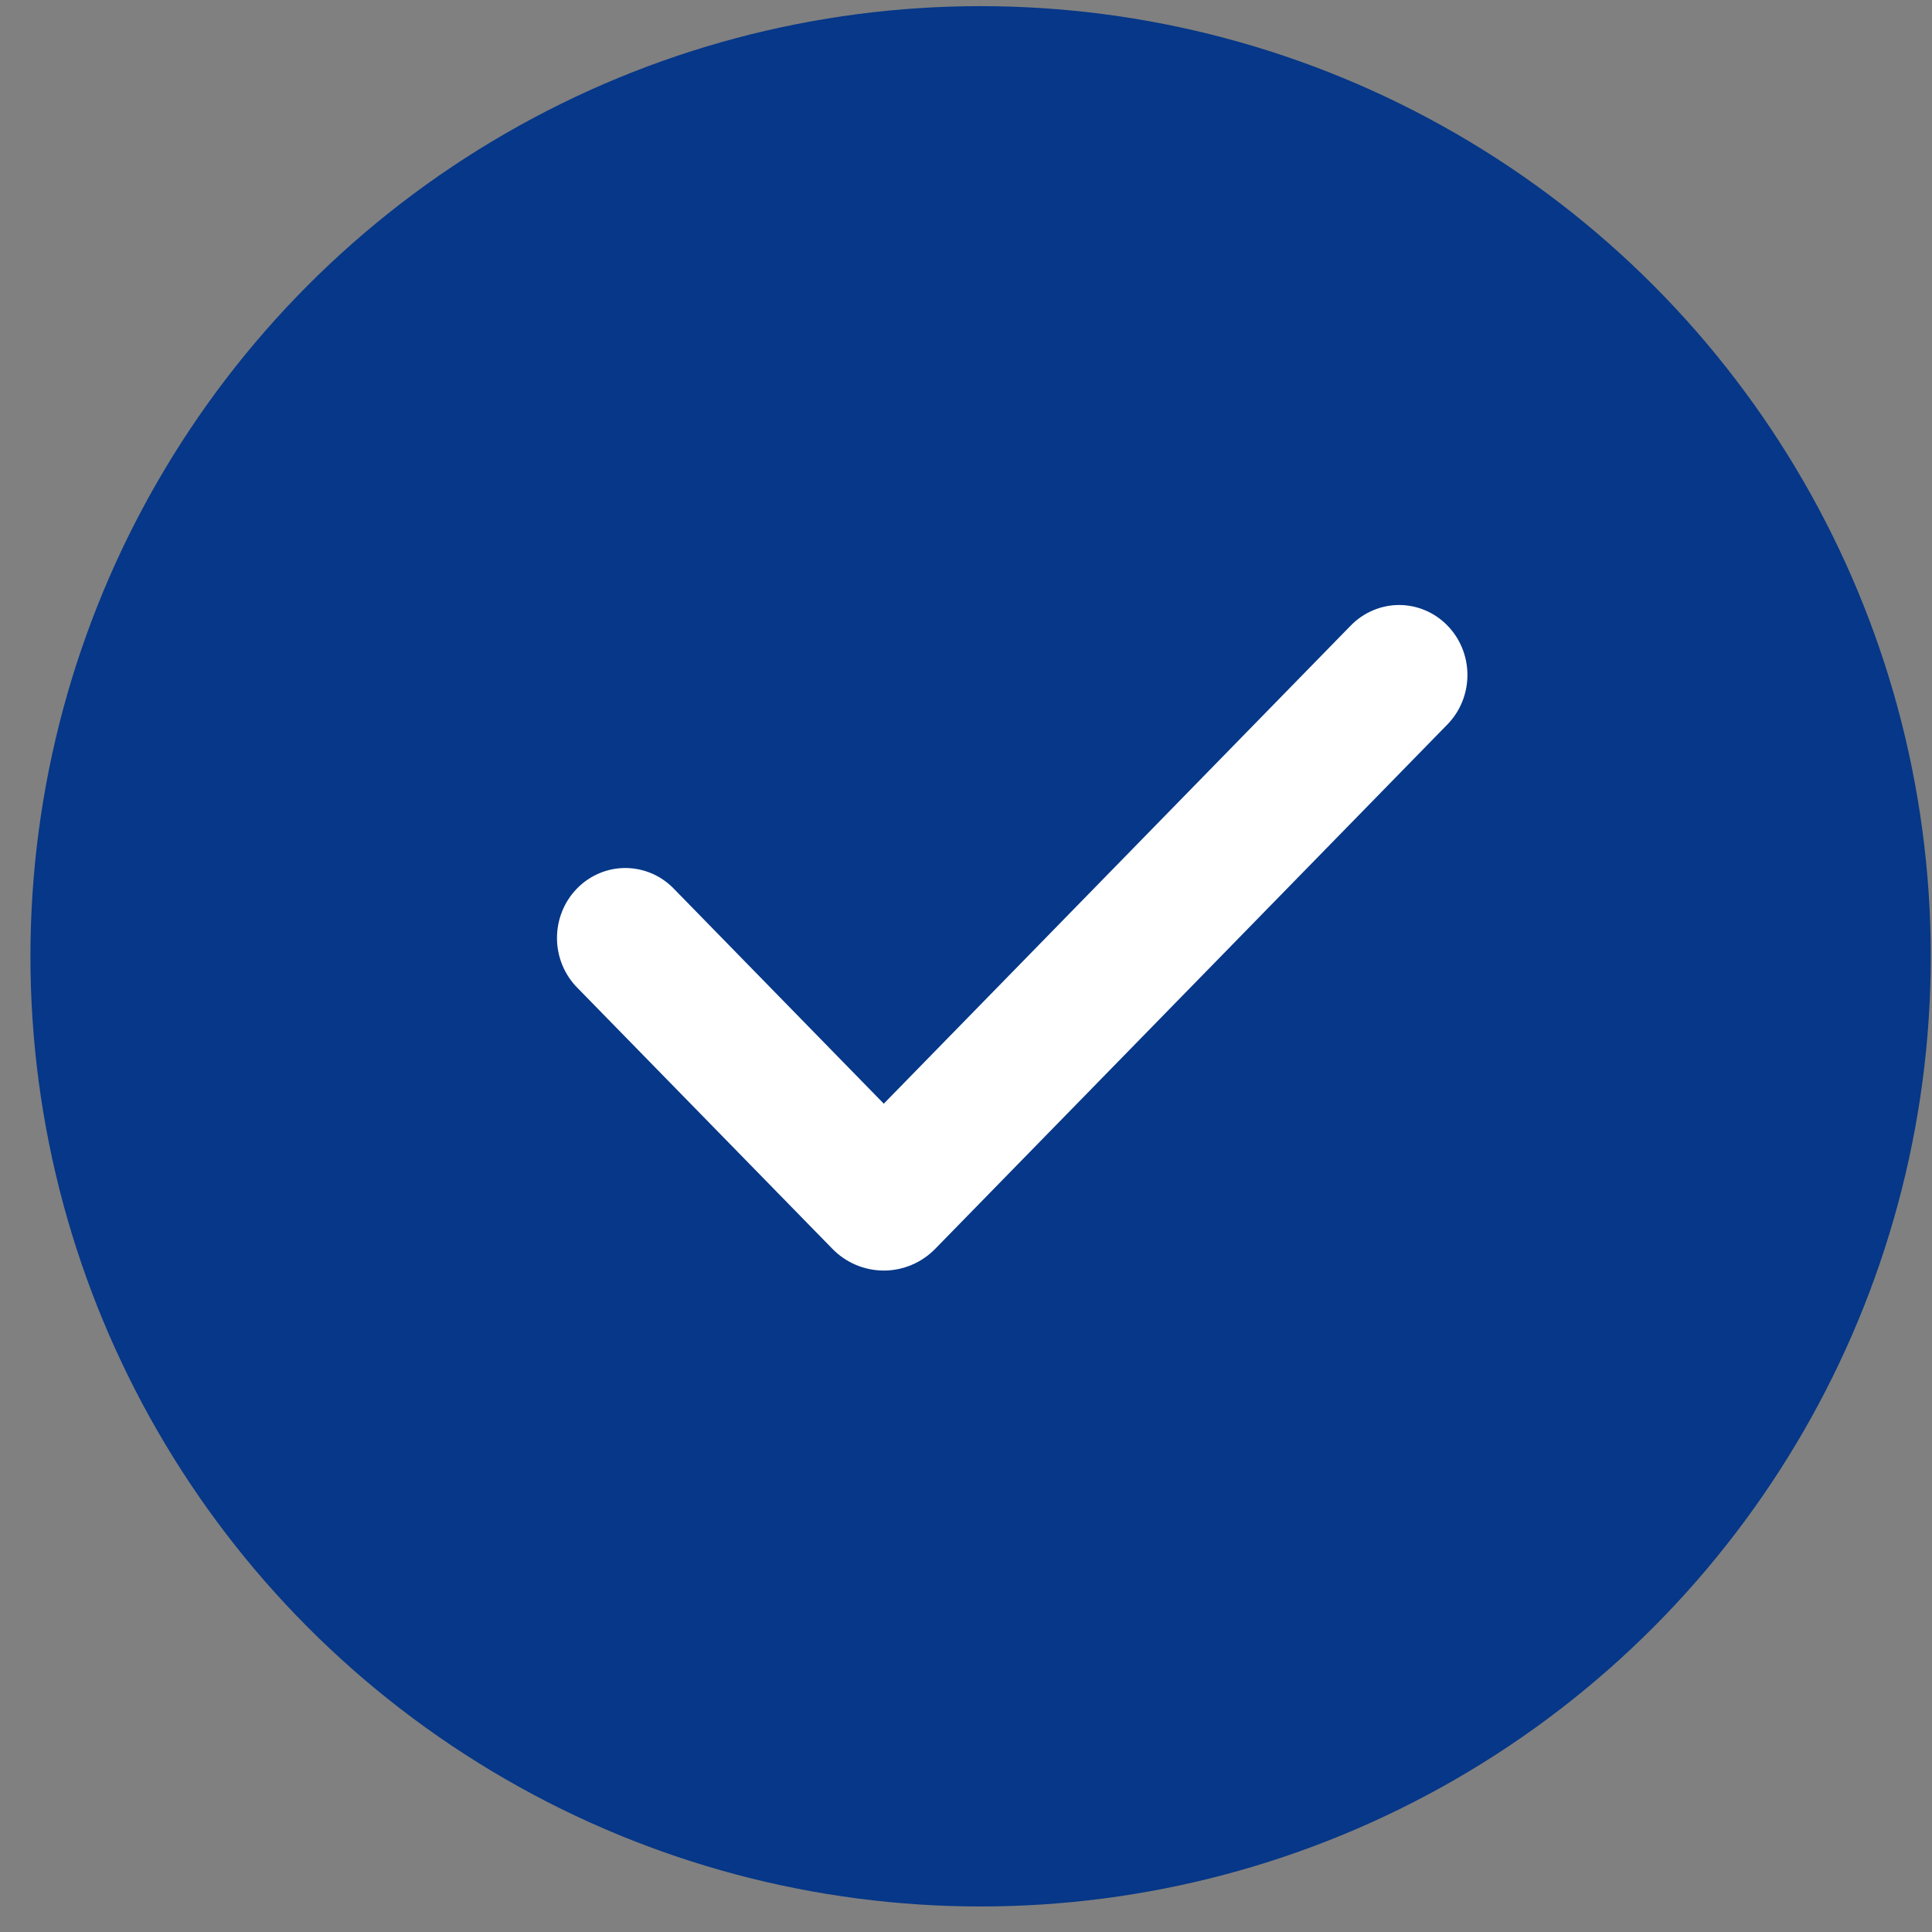<?xml version="1.0" encoding="UTF-8"?> <svg xmlns="http://www.w3.org/2000/svg" width="61" height="61" viewBox="0 0 61 61" fill="none"><rect x="0" y="0" width="61" height="61" fill="#808080" stroke="none"/><circle cx="30.961" cy="30.194" r="30" fill="#063788"></circle><path fill-rule="evenodd" clip-rule="evenodd" d="M45.7 19.75C46.105 20.164 46.332 20.726 46.332 21.311C46.332 21.897 46.105 22.459 45.7 22.873L29.532 39.426C29.318 39.645 29.065 39.819 28.785 39.937C28.506 40.055 28.207 40.116 27.905 40.116C27.603 40.116 27.303 40.055 27.024 39.937C26.745 39.819 26.491 39.645 26.278 39.426L18.244 31.203C18.038 30.999 17.874 30.756 17.761 30.486C17.648 30.217 17.588 29.927 17.586 29.634C17.584 29.34 17.638 29.05 17.747 28.778C17.855 28.507 18.015 28.26 18.218 28.053C18.42 27.846 18.661 27.682 18.926 27.571C19.191 27.459 19.475 27.404 19.762 27.406C20.048 27.409 20.331 27.47 20.595 27.585C20.858 27.701 21.096 27.869 21.295 28.08L27.904 34.847L42.649 19.75C42.849 19.545 43.087 19.382 43.349 19.271C43.611 19.16 43.891 19.102 44.175 19.102C44.458 19.102 44.739 19.16 45.001 19.271C45.262 19.382 45.5 19.545 45.7 19.75Z" fill="white"></path></svg> 